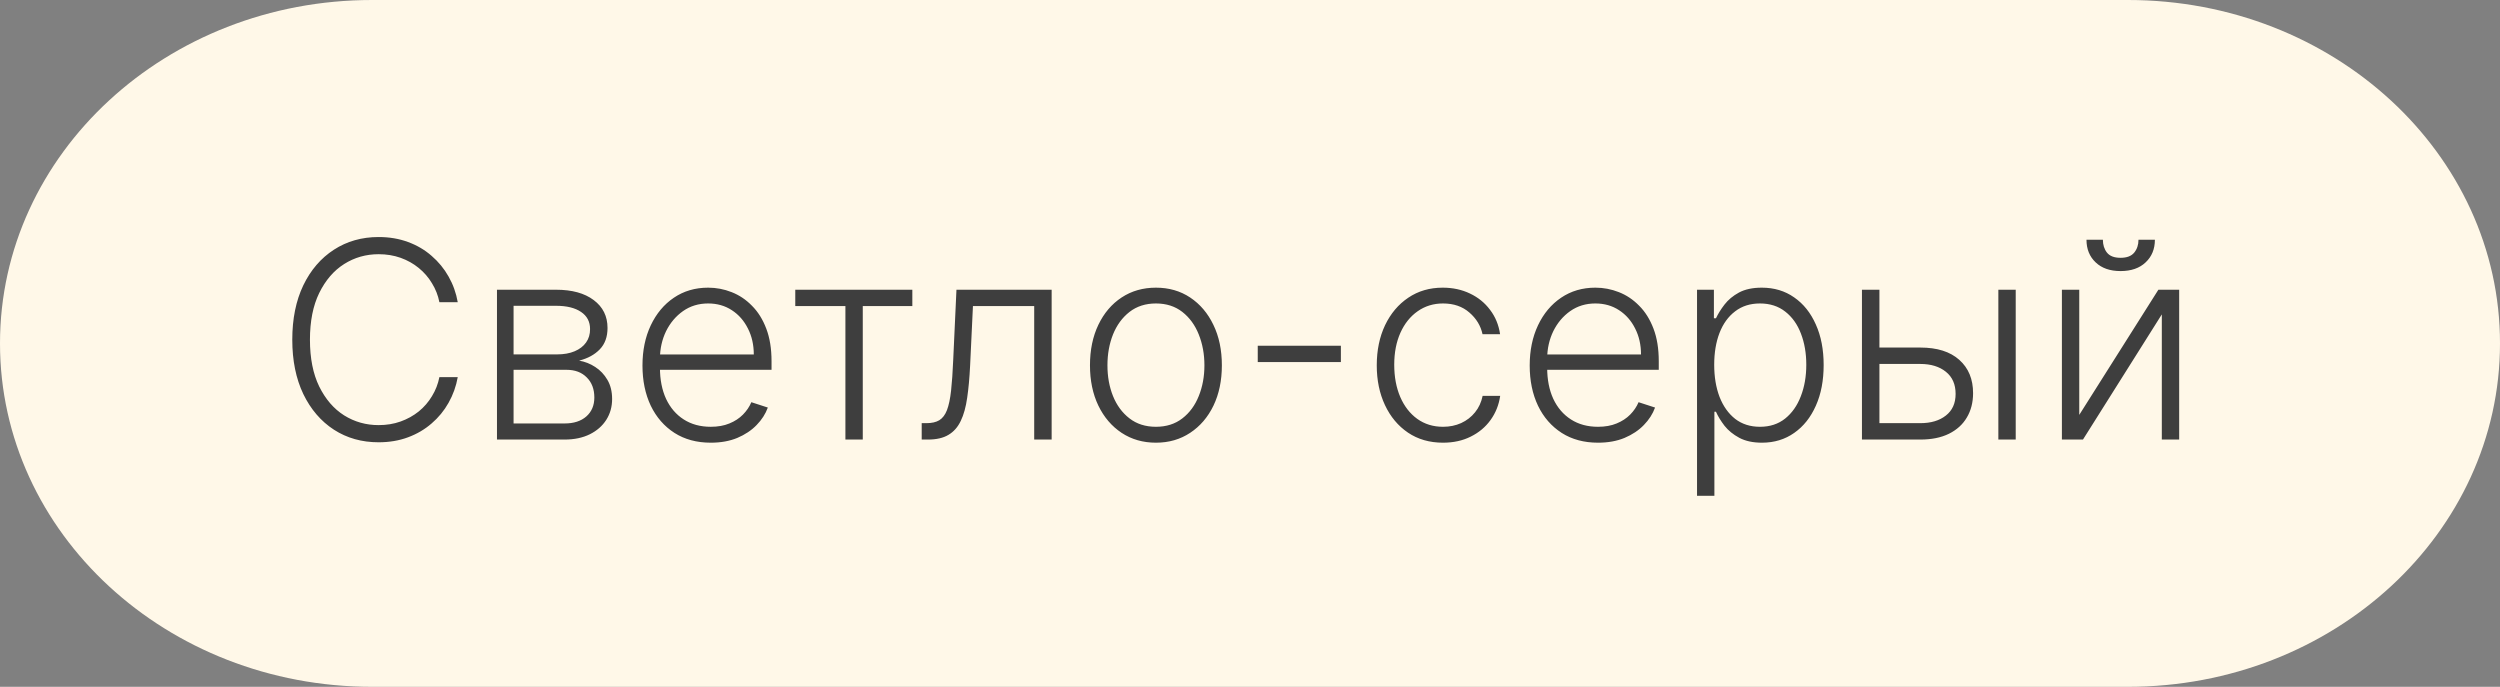 <?xml version="1.0" encoding="UTF-8"?> <svg xmlns="http://www.w3.org/2000/svg" width="91" height="25" viewBox="0 0 91 25" fill="none"><rect x="0" y="0" width="91" height="25" fill="#808080" stroke="none"/><g clip-path="url(#clip0_2575_2)"><path d="M77.458 0H13.542C6.063 0 0 5.596 0 12.5C0 19.404 6.063 25 13.542 25H77.458C84.937 25 91 19.404 91 12.5C91 5.596 84.937 0 77.458 0Z" fill="#FFF8E8"></path><path d="M16.662 11H15.994C15.945 10.751 15.855 10.522 15.724 10.311C15.597 10.098 15.436 9.912 15.242 9.754C15.047 9.595 14.827 9.472 14.581 9.384C14.335 9.297 14.068 9.253 13.782 9.253C13.323 9.253 12.904 9.372 12.525 9.612C12.148 9.851 11.847 10.202 11.619 10.666C11.394 11.128 11.282 11.694 11.282 12.364C11.282 13.038 11.394 13.607 11.619 14.068C11.847 14.53 12.148 14.88 12.525 15.119C12.904 15.356 13.323 15.474 13.782 15.474C14.068 15.474 14.335 15.431 14.581 15.343C14.827 15.255 15.047 15.133 15.242 14.977C15.436 14.819 15.597 14.633 15.724 14.42C15.855 14.207 15.945 13.976 15.994 13.727H16.662C16.603 14.061 16.491 14.372 16.328 14.661C16.167 14.948 15.961 15.199 15.71 15.414C15.462 15.63 15.175 15.798 14.851 15.918C14.527 16.039 14.17 16.099 13.782 16.099C13.171 16.099 12.629 15.947 12.155 15.641C11.682 15.334 11.31 14.9 11.04 14.342C10.773 13.783 10.639 13.124 10.639 12.364C10.639 11.604 10.773 10.944 11.04 10.386C11.31 9.827 11.682 9.395 12.155 9.089C12.629 8.782 13.171 8.628 13.782 8.628C14.17 8.628 14.527 8.688 14.851 8.809C15.175 8.927 15.462 9.095 15.71 9.313C15.961 9.529 16.167 9.78 16.328 10.066C16.491 10.352 16.603 10.664 16.662 11ZM18.09 16V10.546H20.239C20.819 10.546 21.276 10.671 21.61 10.922C21.946 11.173 22.114 11.511 22.114 11.938C22.114 12.262 22.02 12.521 21.833 12.715C21.646 12.909 21.395 13.047 21.08 13.127C21.291 13.163 21.486 13.24 21.666 13.358C21.849 13.476 21.997 13.633 22.11 13.827C22.224 14.021 22.281 14.253 22.281 14.523C22.281 14.807 22.21 15.06 22.068 15.283C21.926 15.505 21.726 15.68 21.468 15.808C21.209 15.936 20.904 16 20.551 16H18.09ZM18.694 15.414H20.551C20.885 15.414 21.149 15.329 21.343 15.158C21.537 14.986 21.634 14.756 21.634 14.47C21.634 14.164 21.542 13.92 21.357 13.738C21.175 13.553 20.93 13.461 20.622 13.461H18.694V15.414ZM18.694 12.9H20.278C20.524 12.9 20.737 12.862 20.917 12.786C21.097 12.71 21.235 12.604 21.333 12.467C21.432 12.327 21.48 12.164 21.478 11.977C21.478 11.709 21.369 11.502 21.151 11.355C20.934 11.206 20.629 11.131 20.239 11.131H18.694V12.9ZM25.872 16.114C25.363 16.114 24.922 15.995 24.551 15.758C24.179 15.519 23.892 15.189 23.688 14.768C23.487 14.344 23.386 13.856 23.386 13.305C23.386 12.755 23.487 12.268 23.688 11.842C23.892 11.413 24.172 11.078 24.529 10.837C24.889 10.593 25.305 10.471 25.776 10.471C26.072 10.471 26.357 10.525 26.632 10.634C26.906 10.741 27.153 10.905 27.37 11.128C27.591 11.348 27.765 11.626 27.892 11.962C28.02 12.296 28.084 12.691 28.084 13.148V13.461H23.823V12.903H27.438C27.438 12.553 27.367 12.238 27.225 11.959C27.085 11.677 26.89 11.454 26.639 11.291C26.39 11.128 26.103 11.046 25.776 11.046C25.43 11.046 25.126 11.139 24.863 11.323C24.601 11.508 24.395 11.752 24.245 12.055C24.099 12.358 24.024 12.689 24.022 13.049V13.383C24.022 13.816 24.096 14.195 24.245 14.519C24.397 14.841 24.611 15.091 24.888 15.268C25.165 15.446 25.493 15.535 25.872 15.535C26.13 15.535 26.356 15.495 26.55 15.414C26.747 15.334 26.911 15.226 27.044 15.091C27.179 14.954 27.28 14.803 27.349 14.64L27.949 14.835C27.866 15.065 27.73 15.277 27.541 15.471C27.354 15.665 27.119 15.821 26.838 15.94C26.558 16.056 26.236 16.114 25.872 16.114ZM28.948 11.142V10.546H33.209V11.142H31.405V16H30.773V11.142H28.948ZM33.55 16V15.403H33.721C33.915 15.403 34.071 15.368 34.19 15.297C34.31 15.223 34.404 15.1 34.47 14.928C34.536 14.755 34.586 14.519 34.619 14.221C34.652 13.923 34.678 13.549 34.697 13.099L34.815 10.546H38.28V16H37.645V11.142H35.415L35.312 13.312C35.29 13.755 35.255 14.144 35.205 14.48C35.158 14.816 35.08 15.097 34.971 15.322C34.864 15.547 34.715 15.716 34.523 15.829C34.334 15.943 34.085 16 33.778 16H33.55ZM42.076 16.114C41.605 16.114 41.188 15.994 40.826 15.755C40.466 15.516 40.184 15.186 39.98 14.764C39.777 14.34 39.675 13.852 39.675 13.298C39.675 12.739 39.777 12.248 39.98 11.824C40.184 11.398 40.466 11.066 40.826 10.829C41.188 10.59 41.605 10.471 42.076 10.471C42.547 10.471 42.962 10.59 43.322 10.829C43.682 11.069 43.964 11.4 44.167 11.824C44.373 12.248 44.476 12.739 44.476 13.298C44.476 13.852 44.374 14.34 44.171 14.764C43.967 15.186 43.684 15.516 43.322 15.755C42.962 15.994 42.547 16.114 42.076 16.114ZM42.076 15.535C42.454 15.535 42.775 15.433 43.038 15.229C43.301 15.026 43.5 14.755 43.635 14.416C43.772 14.078 43.841 13.705 43.841 13.298C43.841 12.89 43.772 12.516 43.635 12.175C43.5 11.835 43.301 11.561 43.038 11.355C42.775 11.149 42.454 11.046 42.076 11.046C41.699 11.046 41.378 11.149 41.113 11.355C40.85 11.561 40.65 11.835 40.513 12.175C40.378 12.516 40.311 12.89 40.311 13.298C40.311 13.705 40.378 14.078 40.513 14.416C40.65 14.755 40.85 15.026 41.113 15.229C41.376 15.433 41.697 15.535 42.076 15.535ZM48.808 12.584V13.18H45.782V12.584H48.808ZM52.526 16.114C52.038 16.114 51.613 15.992 51.251 15.748C50.891 15.504 50.612 15.17 50.413 14.746C50.214 14.323 50.114 13.84 50.114 13.298C50.114 12.751 50.215 12.264 50.416 11.838C50.62 11.412 50.902 11.078 51.261 10.837C51.621 10.593 52.039 10.471 52.515 10.471C52.88 10.471 53.21 10.542 53.506 10.684C53.802 10.824 54.046 11.021 54.237 11.277C54.431 11.53 54.553 11.826 54.603 12.165H53.964C53.898 11.857 53.738 11.594 53.485 11.376C53.234 11.156 52.914 11.046 52.526 11.046C52.178 11.046 51.87 11.141 51.602 11.33C51.335 11.517 51.125 11.779 50.974 12.115C50.825 12.449 50.75 12.836 50.75 13.276C50.75 13.719 50.824 14.111 50.97 14.452C51.117 14.79 51.323 15.055 51.588 15.247C51.856 15.439 52.168 15.535 52.526 15.535C52.767 15.535 52.987 15.49 53.186 15.4C53.388 15.307 53.556 15.177 53.691 15.009C53.828 14.841 53.92 14.641 53.968 14.409H54.607C54.559 14.738 54.442 15.032 54.255 15.29C54.071 15.546 53.83 15.747 53.534 15.893C53.241 16.04 52.904 16.114 52.526 16.114ZM58.167 16.114C57.658 16.114 57.217 15.995 56.846 15.758C56.474 15.519 56.186 15.189 55.983 14.768C55.782 14.344 55.681 13.856 55.681 13.305C55.681 12.755 55.782 12.268 55.983 11.842C56.186 11.413 56.467 11.078 56.824 10.837C57.184 10.593 57.6 10.471 58.071 10.471C58.367 10.471 58.652 10.525 58.927 10.634C59.201 10.741 59.447 10.905 59.665 11.128C59.886 11.348 60.059 11.626 60.187 11.962C60.315 12.296 60.379 12.691 60.379 13.148V13.461H56.118V12.903H59.733C59.733 12.553 59.662 12.238 59.52 11.959C59.38 11.677 59.185 11.454 58.934 11.291C58.685 11.128 58.398 11.046 58.071 11.046C57.725 11.046 57.421 11.139 57.158 11.323C56.895 11.508 56.69 11.752 56.54 12.055C56.394 12.358 56.319 12.689 56.317 13.049V13.383C56.317 13.816 56.391 14.195 56.54 14.519C56.692 14.841 56.906 15.091 57.183 15.268C57.46 15.446 57.788 15.535 58.167 15.535C58.425 15.535 58.651 15.495 58.845 15.414C59.041 15.334 59.206 15.226 59.339 15.091C59.474 14.954 59.575 14.803 59.644 14.64L60.244 14.835C60.161 15.065 60.025 15.277 59.836 15.471C59.649 15.665 59.414 15.821 59.133 15.94C58.853 16.056 58.531 16.114 58.167 16.114ZM61.772 18.046V10.546H62.386V11.586H62.461C62.537 11.423 62.641 11.256 62.773 11.085C62.906 10.912 63.081 10.767 63.299 10.648C63.519 10.53 63.796 10.471 64.13 10.471C64.58 10.471 64.973 10.589 65.309 10.826C65.647 11.06 65.91 11.389 66.097 11.813C66.287 12.235 66.381 12.726 66.381 13.287C66.381 13.85 66.287 14.344 66.097 14.768C65.91 15.191 65.647 15.522 65.309 15.758C64.973 15.995 64.582 16.114 64.137 16.114C63.808 16.114 63.532 16.055 63.31 15.936C63.09 15.818 62.911 15.672 62.773 15.499C62.639 15.324 62.534 15.154 62.461 14.988H62.404V18.046H61.772ZM62.397 13.276C62.397 13.717 62.462 14.107 62.592 14.448C62.725 14.787 62.914 15.053 63.16 15.247C63.409 15.439 63.71 15.535 64.062 15.535C64.425 15.535 64.73 15.435 64.979 15.236C65.23 15.035 65.42 14.764 65.55 14.423C65.683 14.082 65.749 13.7 65.749 13.276C65.749 12.857 65.684 12.48 65.554 12.143C65.426 11.807 65.237 11.541 64.986 11.345C64.735 11.146 64.427 11.046 64.062 11.046C63.707 11.046 63.406 11.142 63.157 11.334C62.908 11.523 62.719 11.786 62.589 12.122C62.461 12.456 62.397 12.841 62.397 13.276ZM68.301 12.651H69.899C70.512 12.651 70.985 12.8 71.319 13.099C71.653 13.397 71.82 13.801 71.82 14.31C71.82 14.648 71.744 14.944 71.593 15.197C71.444 15.451 71.226 15.648 70.939 15.79C70.653 15.93 70.306 16 69.899 16H67.775V10.546H68.411V15.403H69.899C70.285 15.403 70.595 15.311 70.829 15.126C71.066 14.942 71.184 14.679 71.184 14.338C71.184 13.99 71.066 13.721 70.829 13.532C70.595 13.343 70.285 13.248 69.899 13.248H68.301V12.651ZM72.74 16V10.546H73.372V16H72.74ZM75.685 15.102L78.565 10.546H79.322V16H78.69V11.444L75.82 16H75.053V10.546H75.685V15.102ZM77.841 8.727H78.438C78.438 9.066 78.325 9.34 78.1 9.551C77.878 9.762 77.573 9.867 77.188 9.867C76.806 9.867 76.504 9.762 76.282 9.551C76.059 9.34 75.948 9.066 75.948 8.727H76.545C76.545 8.912 76.594 9.068 76.694 9.196C76.796 9.322 76.96 9.384 77.188 9.384C77.415 9.384 77.581 9.322 77.685 9.196C77.789 9.068 77.841 8.912 77.841 8.727Z" fill="#3E3E3E"></path></g><defs><clipPath id="clip0_2575_2"><rect width="91" height="25" fill="white"></rect></clipPath></defs></svg> 